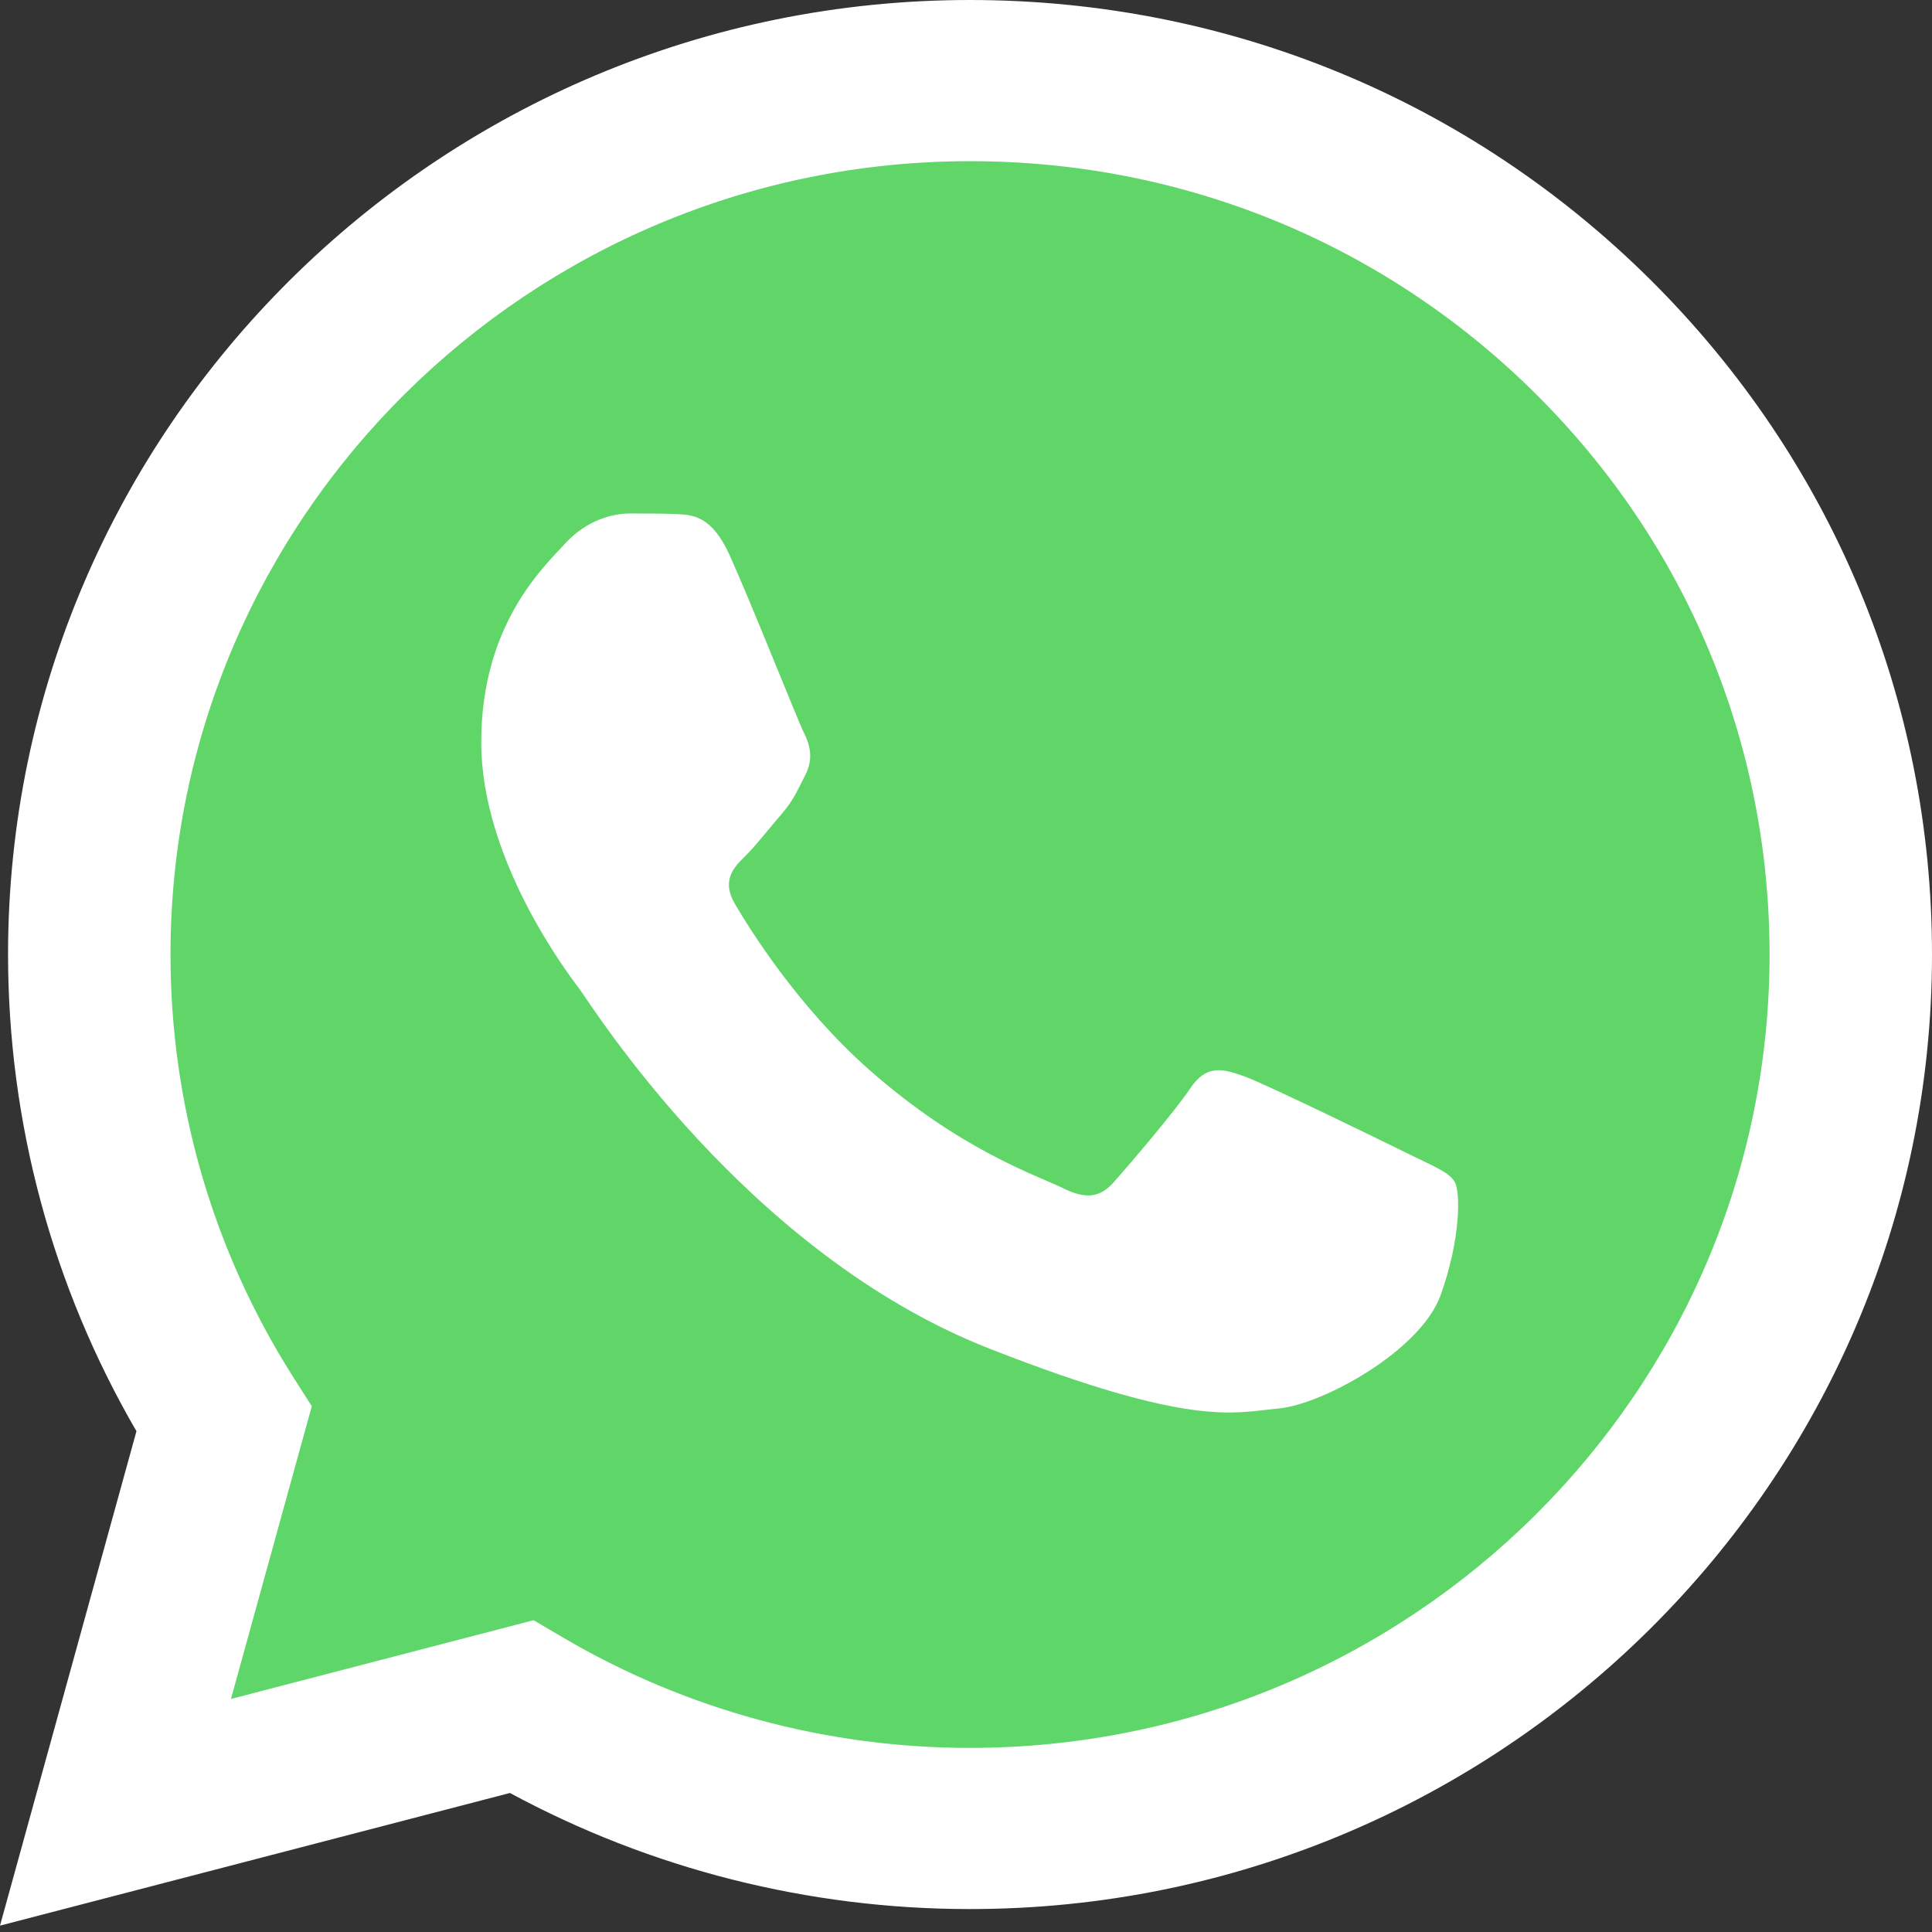 <svg width="24" height="24" viewBox="0 0 24 24" fill="none" xmlns="http://www.w3.org/2000/svg">
<rect x="0" y="0" width="24" height="24" fill="#333333" stroke="none"/>
<g id="logos:whatsapp-icon" clip-path="url(#clip0_480_5279)">
<path id="Vector" d="M0.512 11.856C0.512 13.873 1.043 15.842 2.052 17.577L0.416 23.507L6.531 21.916C8.223 22.829 10.118 23.308 12.044 23.308H12.049C18.406 23.308 23.582 18.175 23.584 11.865C23.586 8.808 22.387 5.933 20.209 3.77C18.031 1.607 15.134 0.416 12.048 0.414C5.69 0.414 0.515 5.547 0.512 11.856" fill="url(#paint0_linear_480_5279)"/>
<path id="Vector_2" d="M0.1 11.853C0.1 13.942 0.65 15.981 1.695 17.779L0 23.921L6.335 22.273C8.08 23.217 10.045 23.715 12.045 23.715H12.05C18.636 23.715 23.997 18.398 24 11.862C24.001 8.695 22.759 5.717 20.503 3.476C18.247 1.236 15.247 0.001 12.05 0C5.463 0 0.103 5.317 0.1 11.853ZM3.873 17.469L3.636 17.096C2.642 15.528 2.117 13.715 2.118 11.853C2.12 6.421 6.575 2.002 12.054 2.002C14.707 2.003 17.201 3.029 19.076 4.891C20.951 6.753 21.983 9.229 21.982 11.861C21.98 17.294 17.524 21.713 12.05 21.713H12.046C10.264 21.713 8.516 21.238 6.991 20.34L6.628 20.127L2.869 21.105L3.873 17.469Z" fill="url(#paint1_linear_480_5279)"/>
<path id="Vector_3" d="M9.064 6.897C8.84 6.404 8.604 6.394 8.392 6.386C8.218 6.378 8.018 6.379 7.82 6.379C7.62 6.379 7.297 6.453 7.023 6.749C6.75 7.046 5.978 7.762 5.978 9.22C5.978 10.678 7.048 12.086 7.197 12.284C7.347 12.482 9.263 15.569 12.298 16.756C14.82 17.743 15.333 17.547 15.881 17.497C16.428 17.448 17.647 16.781 17.896 16.089C18.145 15.397 18.145 14.804 18.07 14.68C17.996 14.557 17.797 14.483 17.498 14.335C17.199 14.187 15.732 13.47 15.458 13.371C15.184 13.272 14.985 13.223 14.786 13.52C14.587 13.816 14.015 14.483 13.841 14.68C13.667 14.879 13.492 14.903 13.194 14.755C12.895 14.606 11.934 14.294 10.793 13.285C9.905 12.499 9.306 11.53 9.132 11.233C8.957 10.937 9.113 10.776 9.263 10.629C9.397 10.496 9.561 10.283 9.711 10.11C9.86 9.937 9.909 9.813 10.009 9.616C10.108 9.418 10.059 9.245 9.984 9.097C9.909 8.948 9.329 7.483 9.064 6.897Z" fill="white"/>
</g>
<defs>
<linearGradient id="paint0_linear_480_5279" x1="1158.85" y1="2309.67" x2="1158.85" y2="0.414" gradientUnits="userSpaceOnUse">
<stop stop-color="#1FAF38"/>
<stop offset="1" stop-color="#60D669"/>
</linearGradient>
<linearGradient id="paint1_linear_480_5279" x1="1200" y1="2392.07" x2="1200" y2="0" gradientUnits="userSpaceOnUse">
<stop stop-color="#F9F9F9"/>
<stop offset="1" stop-color="white"/>
</linearGradient>
<clipPath id="clip0_480_5279">
<rect width="24" height="24" fill="white"/>
</clipPath>
</defs>
</svg>
